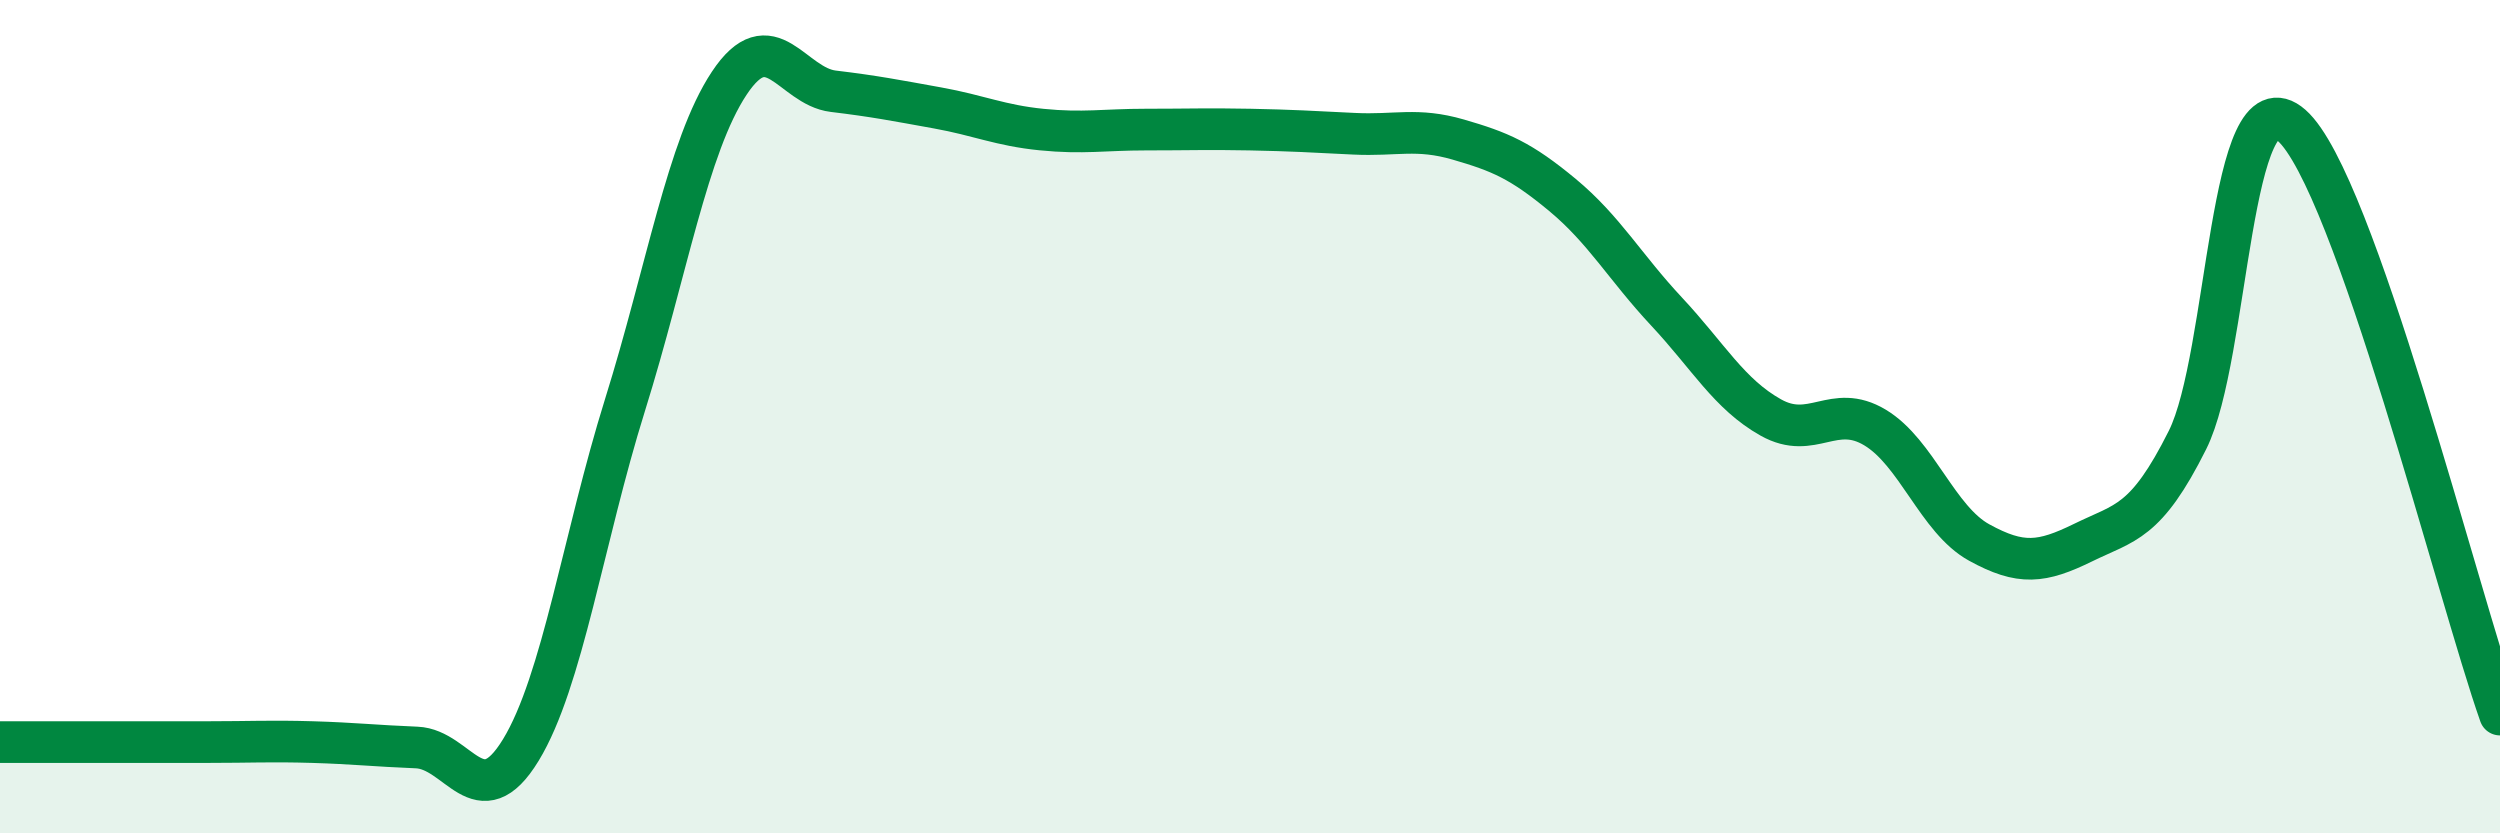 
    <svg width="60" height="20" viewBox="0 0 60 20" xmlns="http://www.w3.org/2000/svg">
      <path
        d="M 0,17.81 C 0.5,17.81 1.5,17.81 2.5,17.81 C 3.5,17.81 4,17.81 5,17.81 C 6,17.81 6.5,17.78 7.5,17.81 C 8.5,17.84 9,17.9 10,17.94 C 11,17.98 11.5,19.64 12.5,18 C 13.5,16.36 14,12.92 15,9.72 C 16,6.52 16.5,3.51 17.5,2 C 18.5,0.49 19,2.07 20,2.19 C 21,2.31 21.5,2.41 22.5,2.59 C 23.5,2.77 24,3.01 25,3.11 C 26,3.21 26.5,3.11 27.5,3.11 C 28.5,3.11 29,3.09 30,3.11 C 31,3.13 31.5,3.16 32.5,3.21 C 33.5,3.26 34,3.06 35,3.35 C 36,3.64 36.5,3.85 37.5,4.68 C 38.5,5.51 39,6.41 40,7.48 C 41,8.55 41.5,9.46 42.5,10.02 C 43.5,10.58 44,9.66 45,10.26 C 46,10.86 46.5,12.47 47.5,13.02 C 48.5,13.57 49,13.51 50,13.02 C 51,12.53 51.5,12.56 52.5,10.56 C 53.5,8.56 53.5,1.69 55,3.01 C 56.5,4.33 59,14.32 60,17.15L60 20L0 20Z"
        fill="#008740"
        opacity="0.1"
        stroke-linecap="round"
        stroke-linejoin="round"
      />
      <path
        d="M 0,17.81 C 0.5,17.81 1.5,17.81 2.5,17.81 C 3.5,17.81 4,17.81 5,17.81 C 6,17.81 6.5,17.78 7.5,17.81 C 8.5,17.84 9,17.9 10,17.94 C 11,17.98 11.5,19.64 12.5,18 C 13.5,16.36 14,12.92 15,9.72 C 16,6.52 16.5,3.51 17.5,2 C 18.5,0.49 19,2.07 20,2.19 C 21,2.31 21.5,2.41 22.5,2.59 C 23.5,2.77 24,3.01 25,3.11 C 26,3.21 26.5,3.11 27.5,3.11 C 28.5,3.11 29,3.09 30,3.11 C 31,3.13 31.5,3.16 32.5,3.21 C 33.5,3.26 34,3.06 35,3.35 C 36,3.64 36.5,3.85 37.5,4.68 C 38.5,5.51 39,6.41 40,7.48 C 41,8.55 41.5,9.46 42.5,10.02 C 43.5,10.58 44,9.66 45,10.26 C 46,10.86 46.5,12.47 47.5,13.02 C 48.5,13.57 49,13.51 50,13.02 C 51,12.53 51.5,12.56 52.5,10.56 C 53.5,8.56 53.5,1.69 55,3.01 C 56.5,4.33 59,14.32 60,17.15"
        stroke="#008740"
        stroke-width="1"
        fill="none"
        stroke-linecap="round"
        stroke-linejoin="round"
      />
    </svg>
  